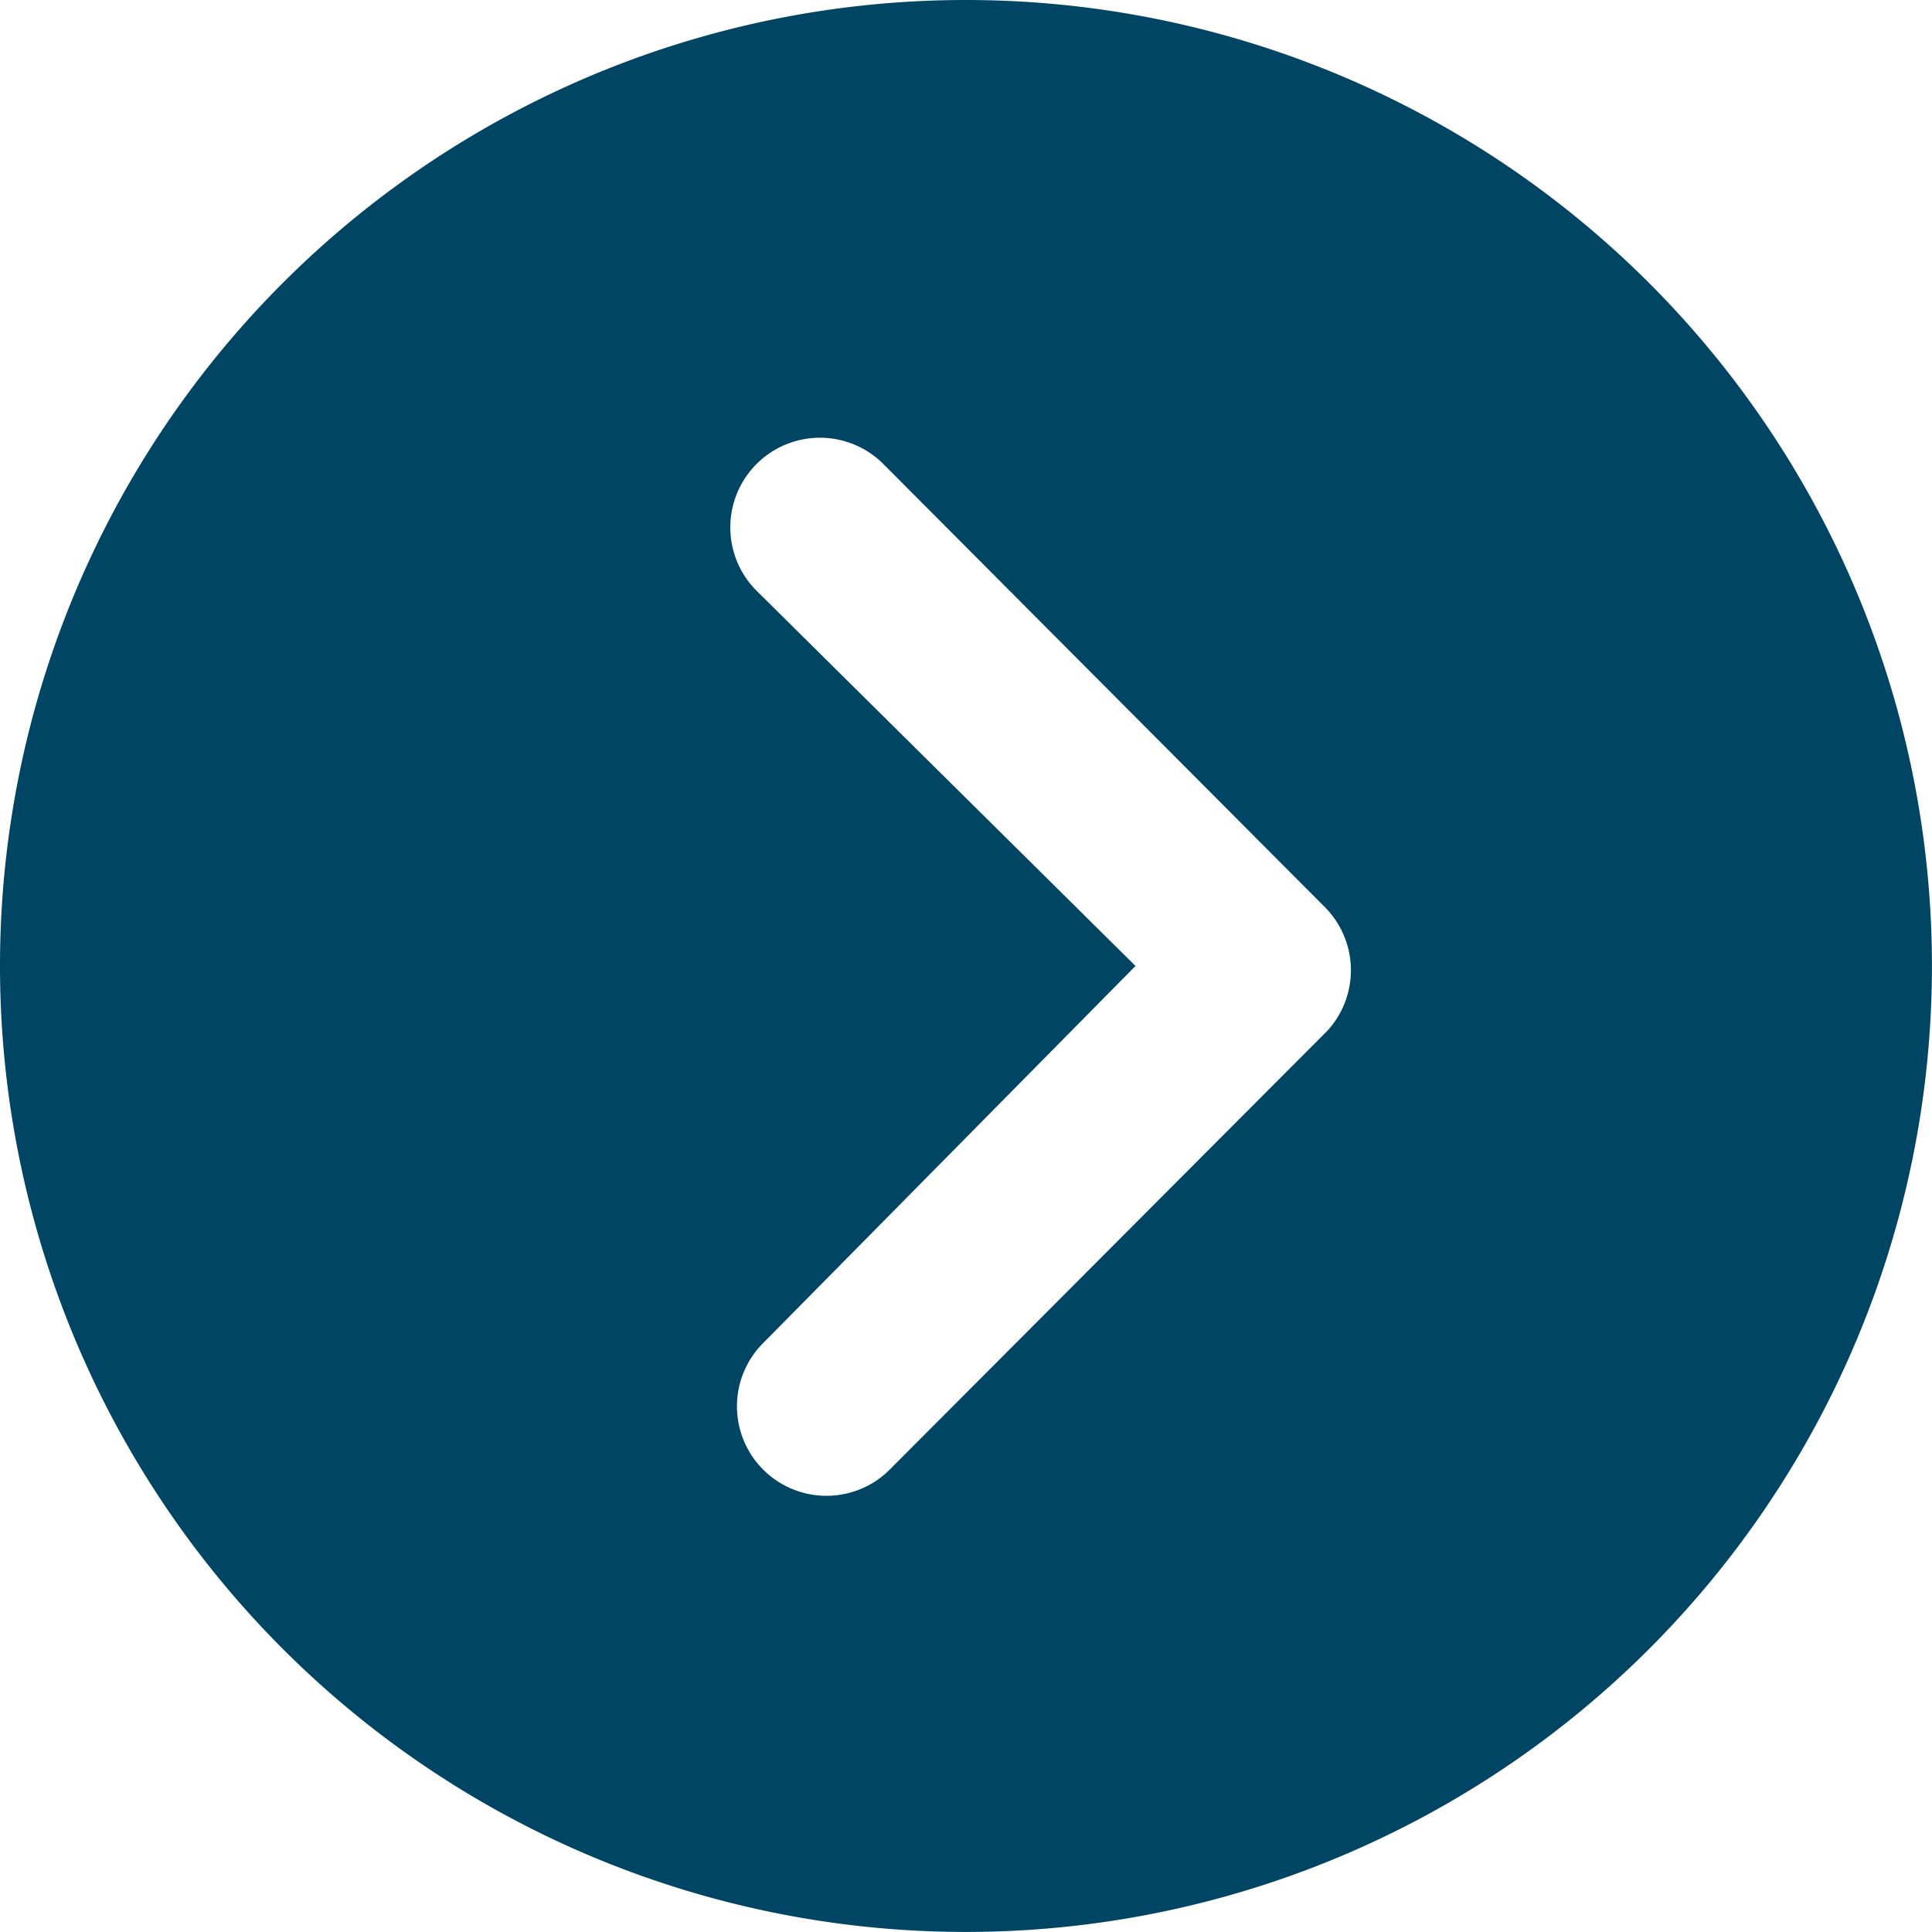 <svg xmlns="http://www.w3.org/2000/svg" width="37.517" height="37.517" viewBox="0 0 37.517 37.517">
  <path id="Icon_ionic-ios-arrow-dropright-circle" data-name="Icon ionic-ios-arrow-dropright-circle" d="M3.375,22.133A18.758,18.758,0,1,0,22.133,3.375,18.755,18.755,0,0,0,3.375,22.133Zm22.05,0-7.386-7.314A1.741,1.741,0,0,1,20.5,12.357l8.6,8.631a1.739,1.739,0,0,1,.054,2.4l-8.477,8.5a1.738,1.738,0,1,1-2.462-2.453Z" transform="translate(-3.375 -3.375)" fill="#004563"/>
</svg>
